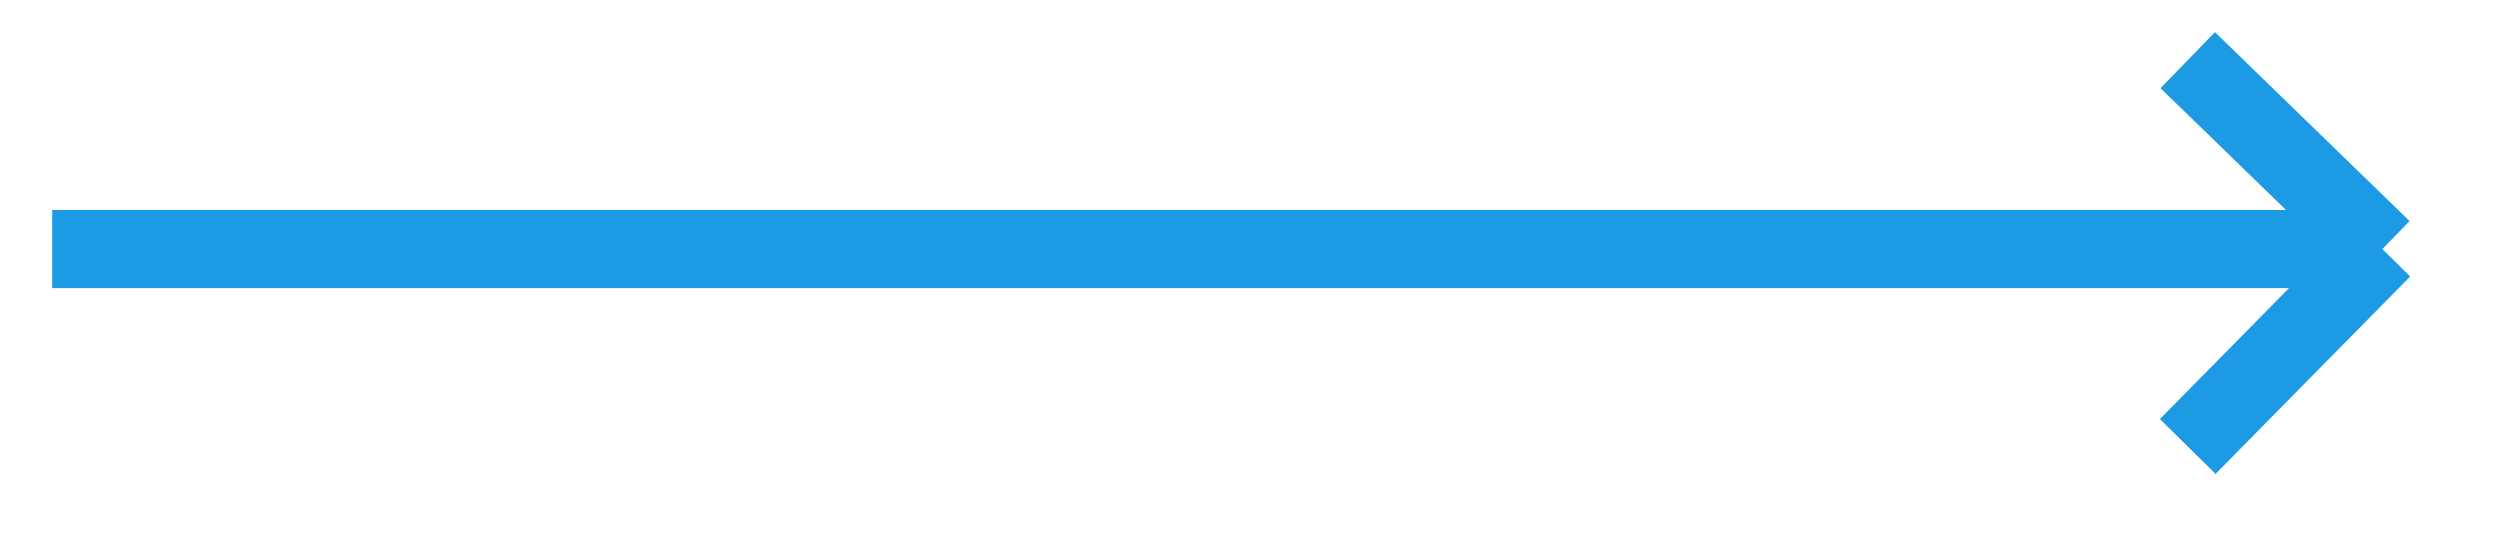 <svg width="32" height="7" viewBox="0 0 32 7" fill="none" xmlns="http://www.w3.org/2000/svg">
<path d="M0.668 3.188L30.494 3.188M30.494 3.188L28.003 0.77M30.494 3.188L28.003 5.715" stroke="#1D9AE4"/>
</svg>
